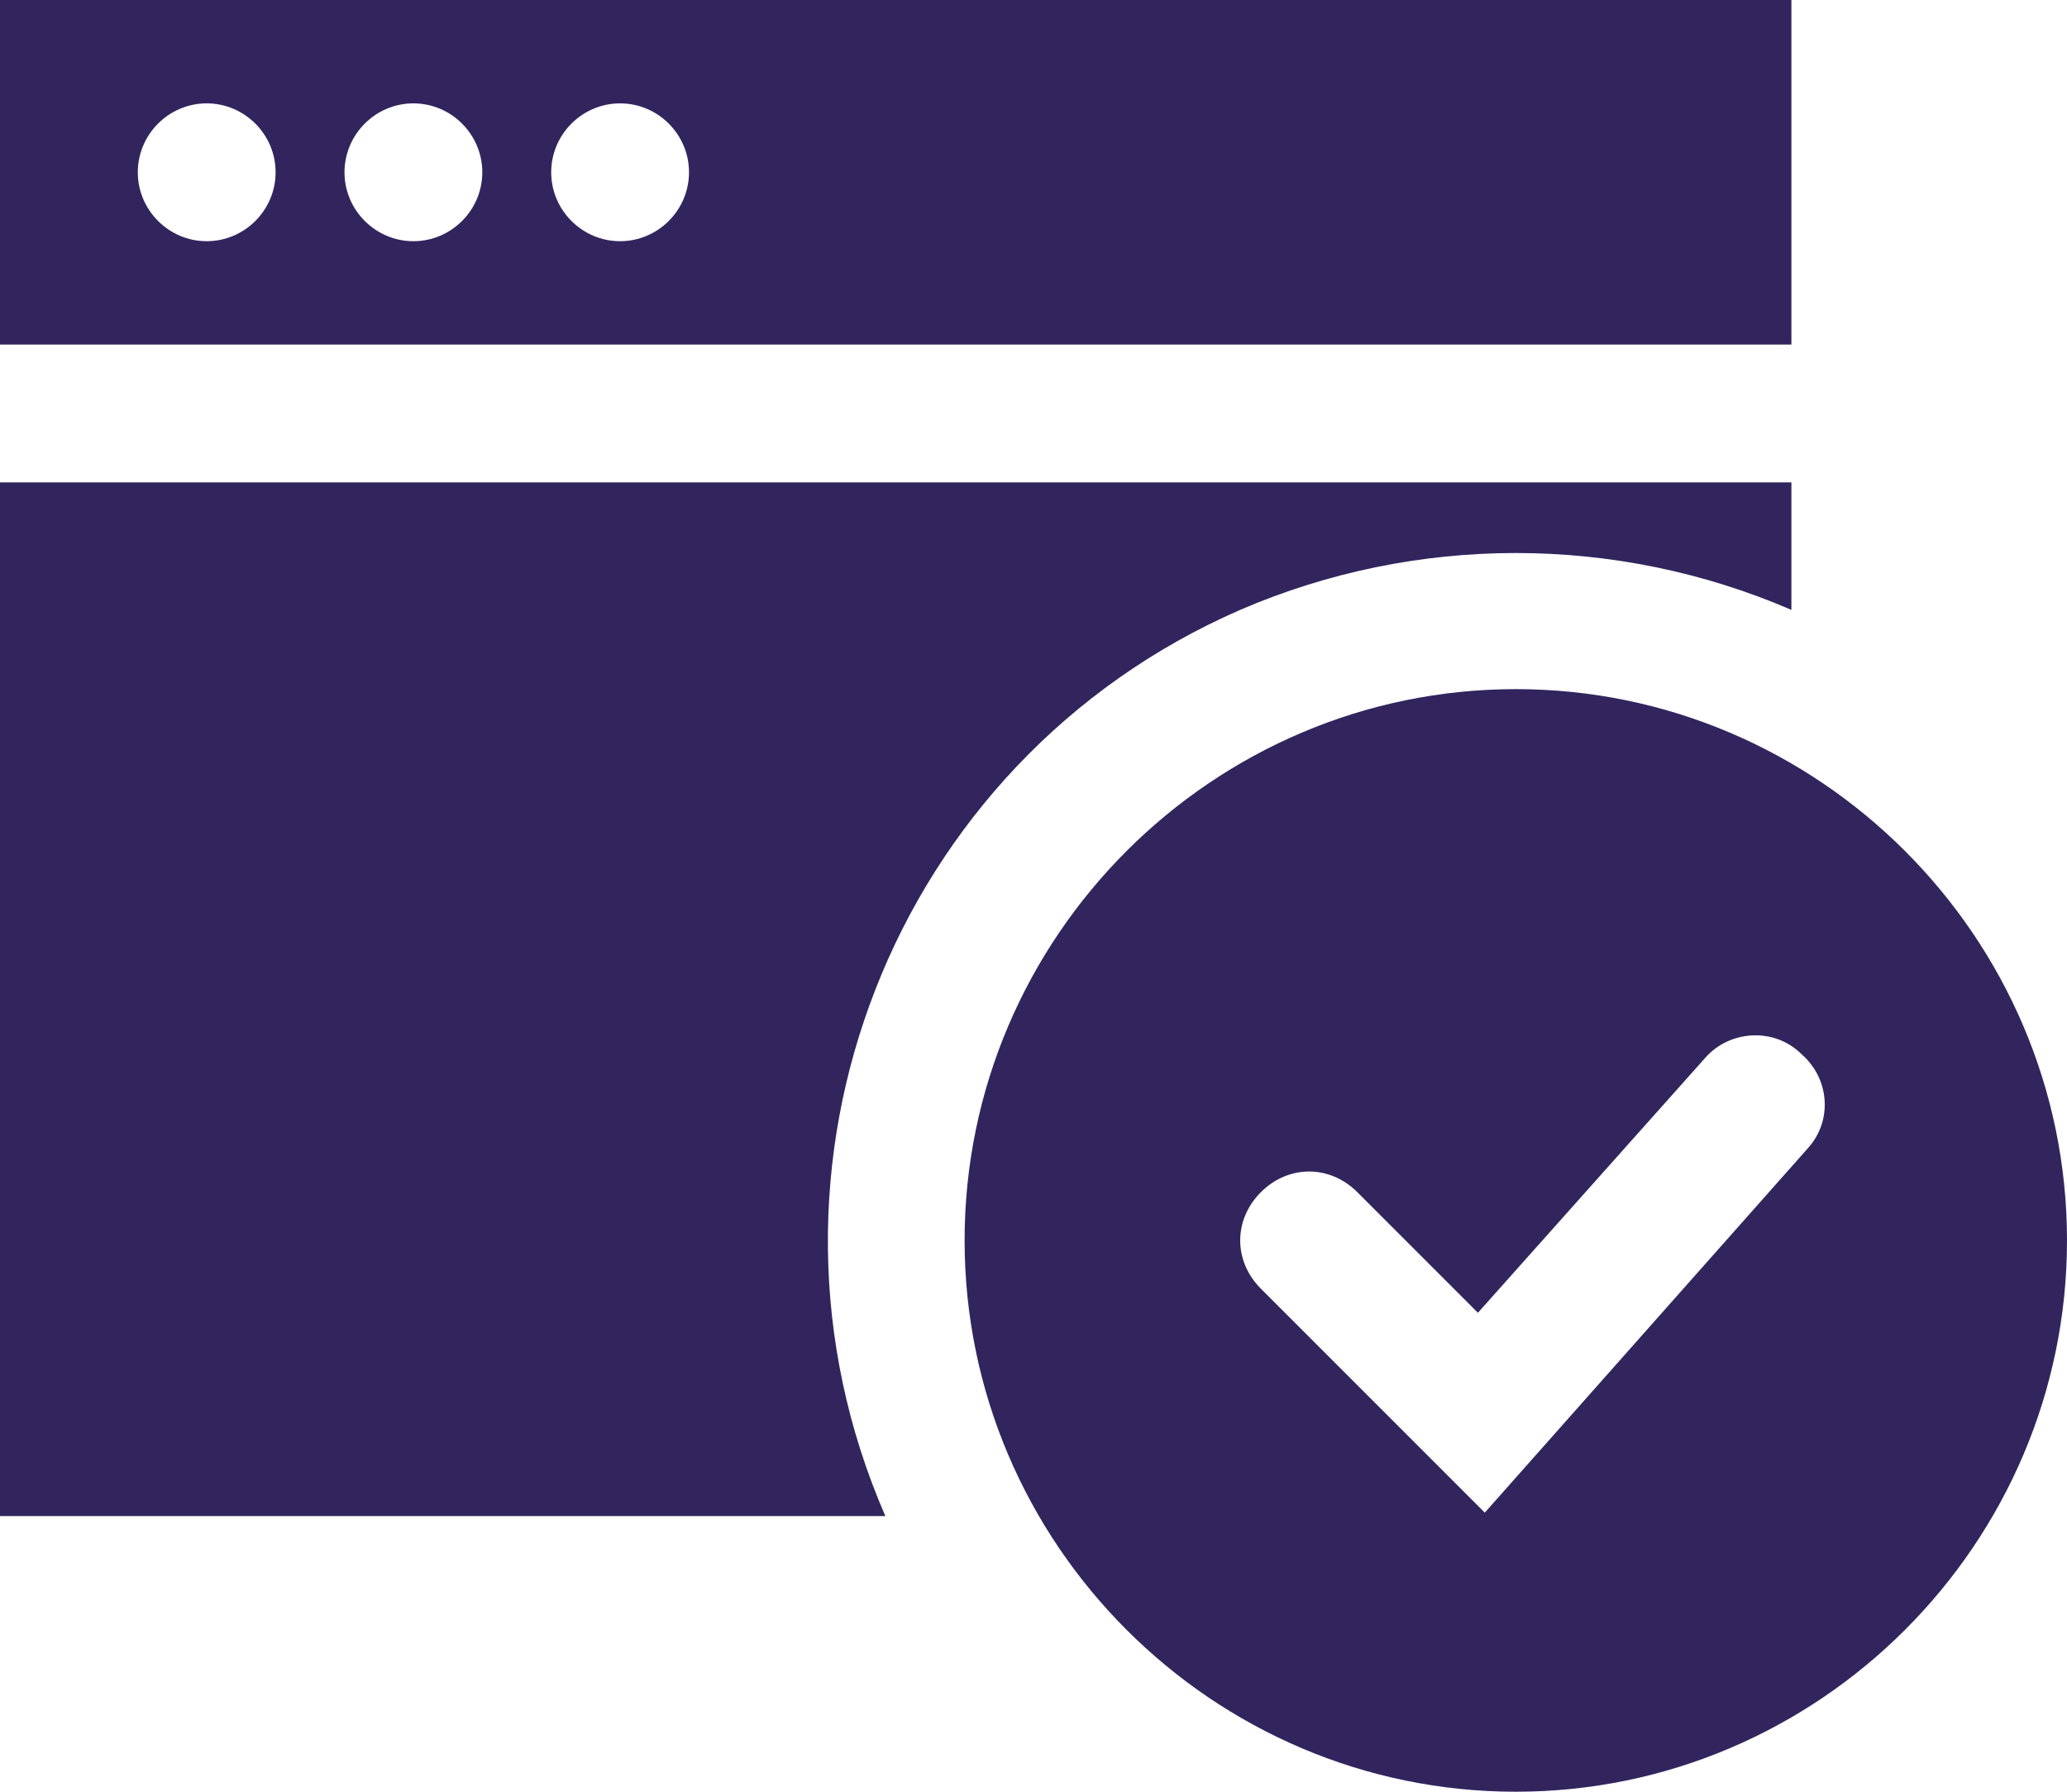 <?xml version="1.0" encoding="UTF-8"?> <svg xmlns="http://www.w3.org/2000/svg" xmlns:xlink="http://www.w3.org/1999/xlink" version="1.1" id="Layer_1" x="0px" y="0px" viewBox="0 0 60 52" style="enable-background:new 0 0 60 52;" xml:space="preserve"> <style type="text/css"> .st0{fill:#32255E;} </style> <desc>A solid styled icon from Orion Icon Library.</desc> <path class="st0" d="M44,20c-8.8,0-16,7.2-16,16s7.2,16,16,16s16-7.2,16-16S52.8,20,44,20z M52.5,33.3l-9.4,10.6l-6.5-6.5 c-0.8-0.8-0.8-2,0-2.8c0.8-0.8,2-0.8,2.8,0l3.5,3.5l6.6-7.4c0.7-0.8,2-0.9,2.8-0.1C53.1,31.3,53.2,32.5,52.5,33.3L52.5,33.3z"></path> <path class="st0" d="M0,44h25.7C21.3,33.9,25.9,22.1,36,17.7c5.1-2.2,10.9-2.2,16,0V14H0V44z"></path> <path class="st0" d="M0,0v10h52V0H0z M6,7C4.9,7,4,6.1,4,5s0.9-2,2-2s2,0.9,2,2S7.1,7,6,7z M12,7c-1.1,0-2-0.9-2-2s0.9-2,2-2 s2,0.9,2,2S13.1,7,12,7z M18,7c-1.1,0-2-0.9-2-2s0.9-2,2-2s2,0.9,2,2S19.1,7,18,7z"></path> </svg> 